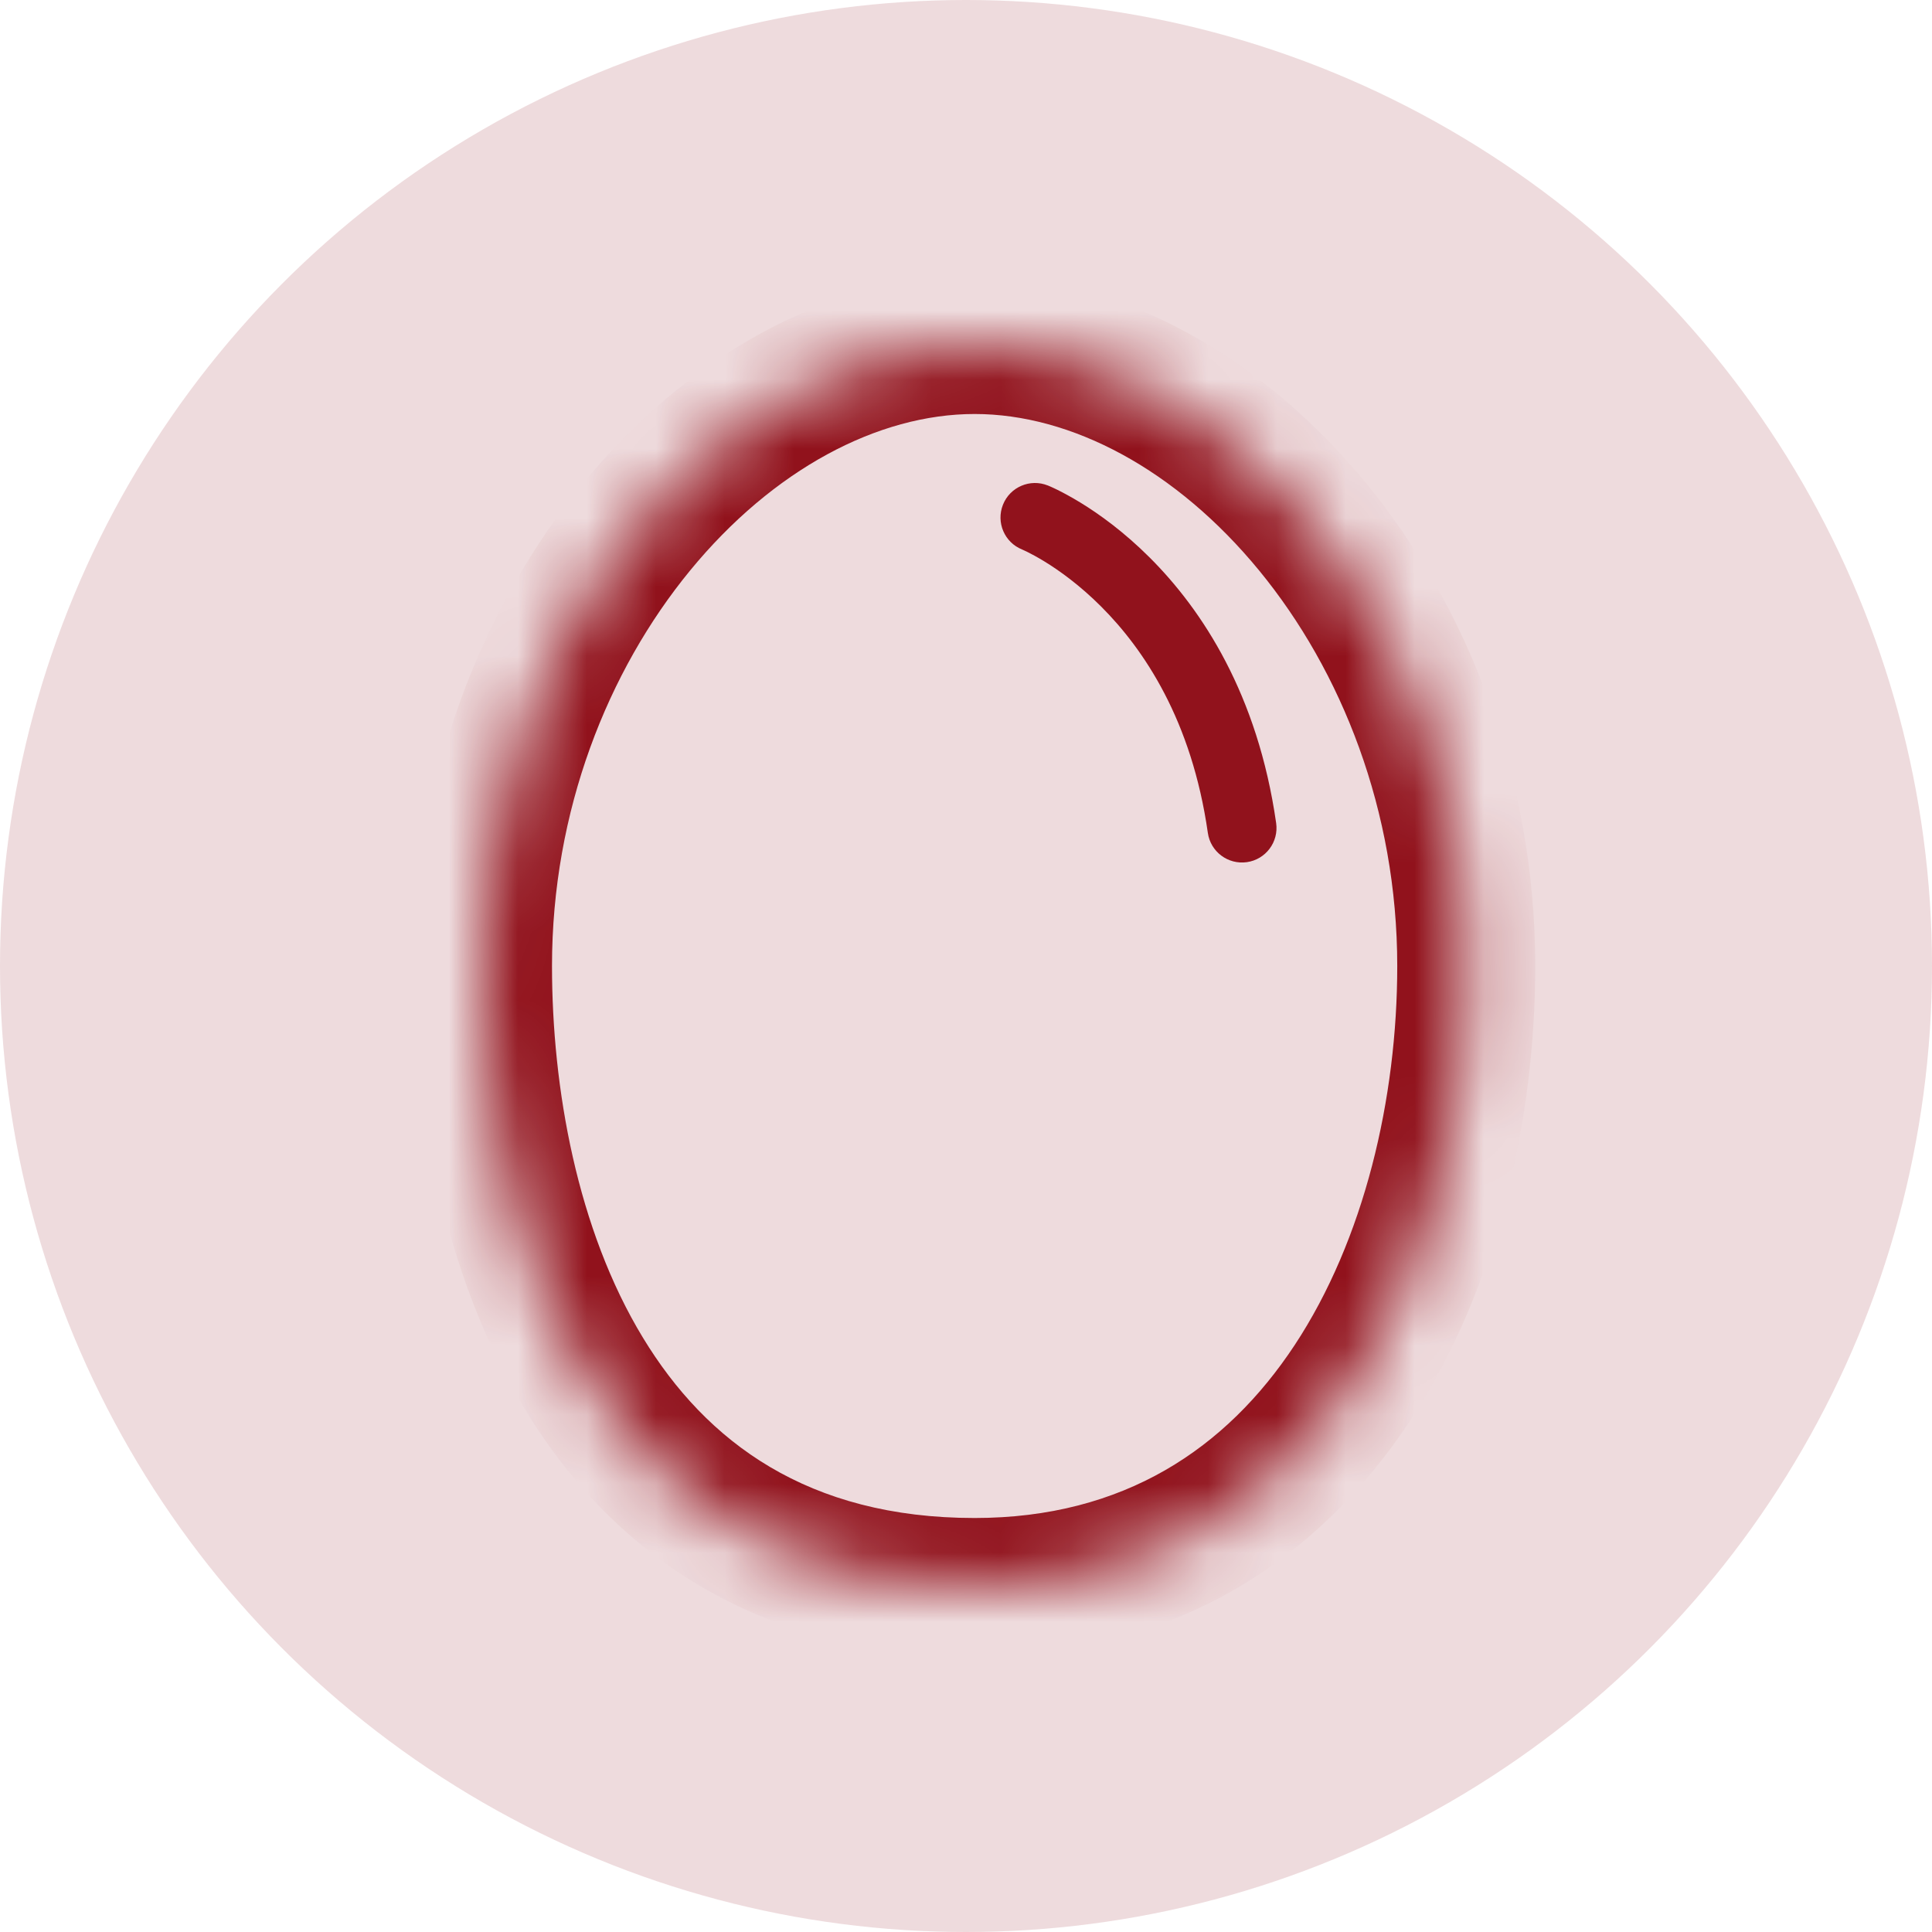 <svg width="28" height="28" viewBox="0 0 28 28" fill="none" xmlns="http://www.w3.org/2000/svg">
  <circle cx="14" cy="14" r="14" fill="#91121C" fill-opacity="0.15"/>
  <mask id="path-2-inside-1_37_886" fill="white">
  <path d="M21.25 14C21.25 18.125 19.214 23 14.125 23C8.527 23 7 17.75 7 14C7 9.029 10.562 5 14.125 5C17.688 5 21.25 9.029 21.25 14Z"/>
  </mask>
  <path d="M15.186 7.036C14.929 6.933 14.638 7.058 14.536 7.314C14.433 7.571 14.558 7.862 14.814 7.964L15.186 7.036ZM17.505 12.071C17.544 12.344 17.797 12.534 18.071 12.495C18.344 12.456 18.534 12.203 18.495 11.929L17.505 12.071ZM15 7.5C14.814 7.964 14.814 7.964 14.814 7.964C14.814 7.964 14.813 7.964 14.813 7.964C14.813 7.964 14.813 7.964 14.813 7.964C14.812 7.963 14.812 7.963 14.812 7.963C14.812 7.963 14.812 7.963 14.813 7.964C14.815 7.965 14.819 7.966 14.825 7.969C14.838 7.975 14.859 7.984 14.887 7.998C14.944 8.026 15.03 8.072 15.137 8.137C15.351 8.268 15.647 8.479 15.959 8.791C16.578 9.41 17.272 10.439 17.505 12.071L18.495 11.929C18.228 10.061 17.422 8.84 16.666 8.084C16.29 7.708 15.93 7.45 15.66 7.285C15.524 7.202 15.411 7.142 15.329 7.101C15.289 7.081 15.255 7.066 15.231 7.055C15.219 7.05 15.209 7.045 15.201 7.042C15.197 7.041 15.194 7.039 15.192 7.038C15.19 7.038 15.189 7.037 15.188 7.037C15.188 7.037 15.187 7.036 15.187 7.036C15.187 7.036 15.186 7.036 15.186 7.036C15.186 7.036 15.186 7.036 15 7.5ZM20.25 14C20.25 15.921 19.772 17.965 18.762 19.496C17.777 20.987 16.292 22 14.125 22V24C17.047 24 19.125 22.576 20.43 20.598C21.71 18.66 22.25 16.204 22.25 14H20.25ZM14.125 22C11.708 22 10.236 20.899 9.318 19.387C8.364 17.817 8 15.768 8 14H6C6 15.982 6.399 18.433 7.608 20.425C8.853 22.476 10.944 24 14.125 24V22ZM8 14C8 11.751 8.807 9.724 10 8.27C11.203 6.804 12.723 6 14.125 6V4C11.965 4 9.922 5.211 8.453 7.002C6.974 8.805 6 11.278 6 14H8ZM14.125 6C15.527 6 17.047 6.804 18.25 8.27C19.443 9.724 20.25 11.751 20.25 14H22.25C22.25 11.278 21.276 8.805 19.797 7.002C18.328 5.211 16.285 4 14.125 4V6Z" fill="#91121C" mask="url(#path-2-inside-1_37_886)"/>
</svg>
